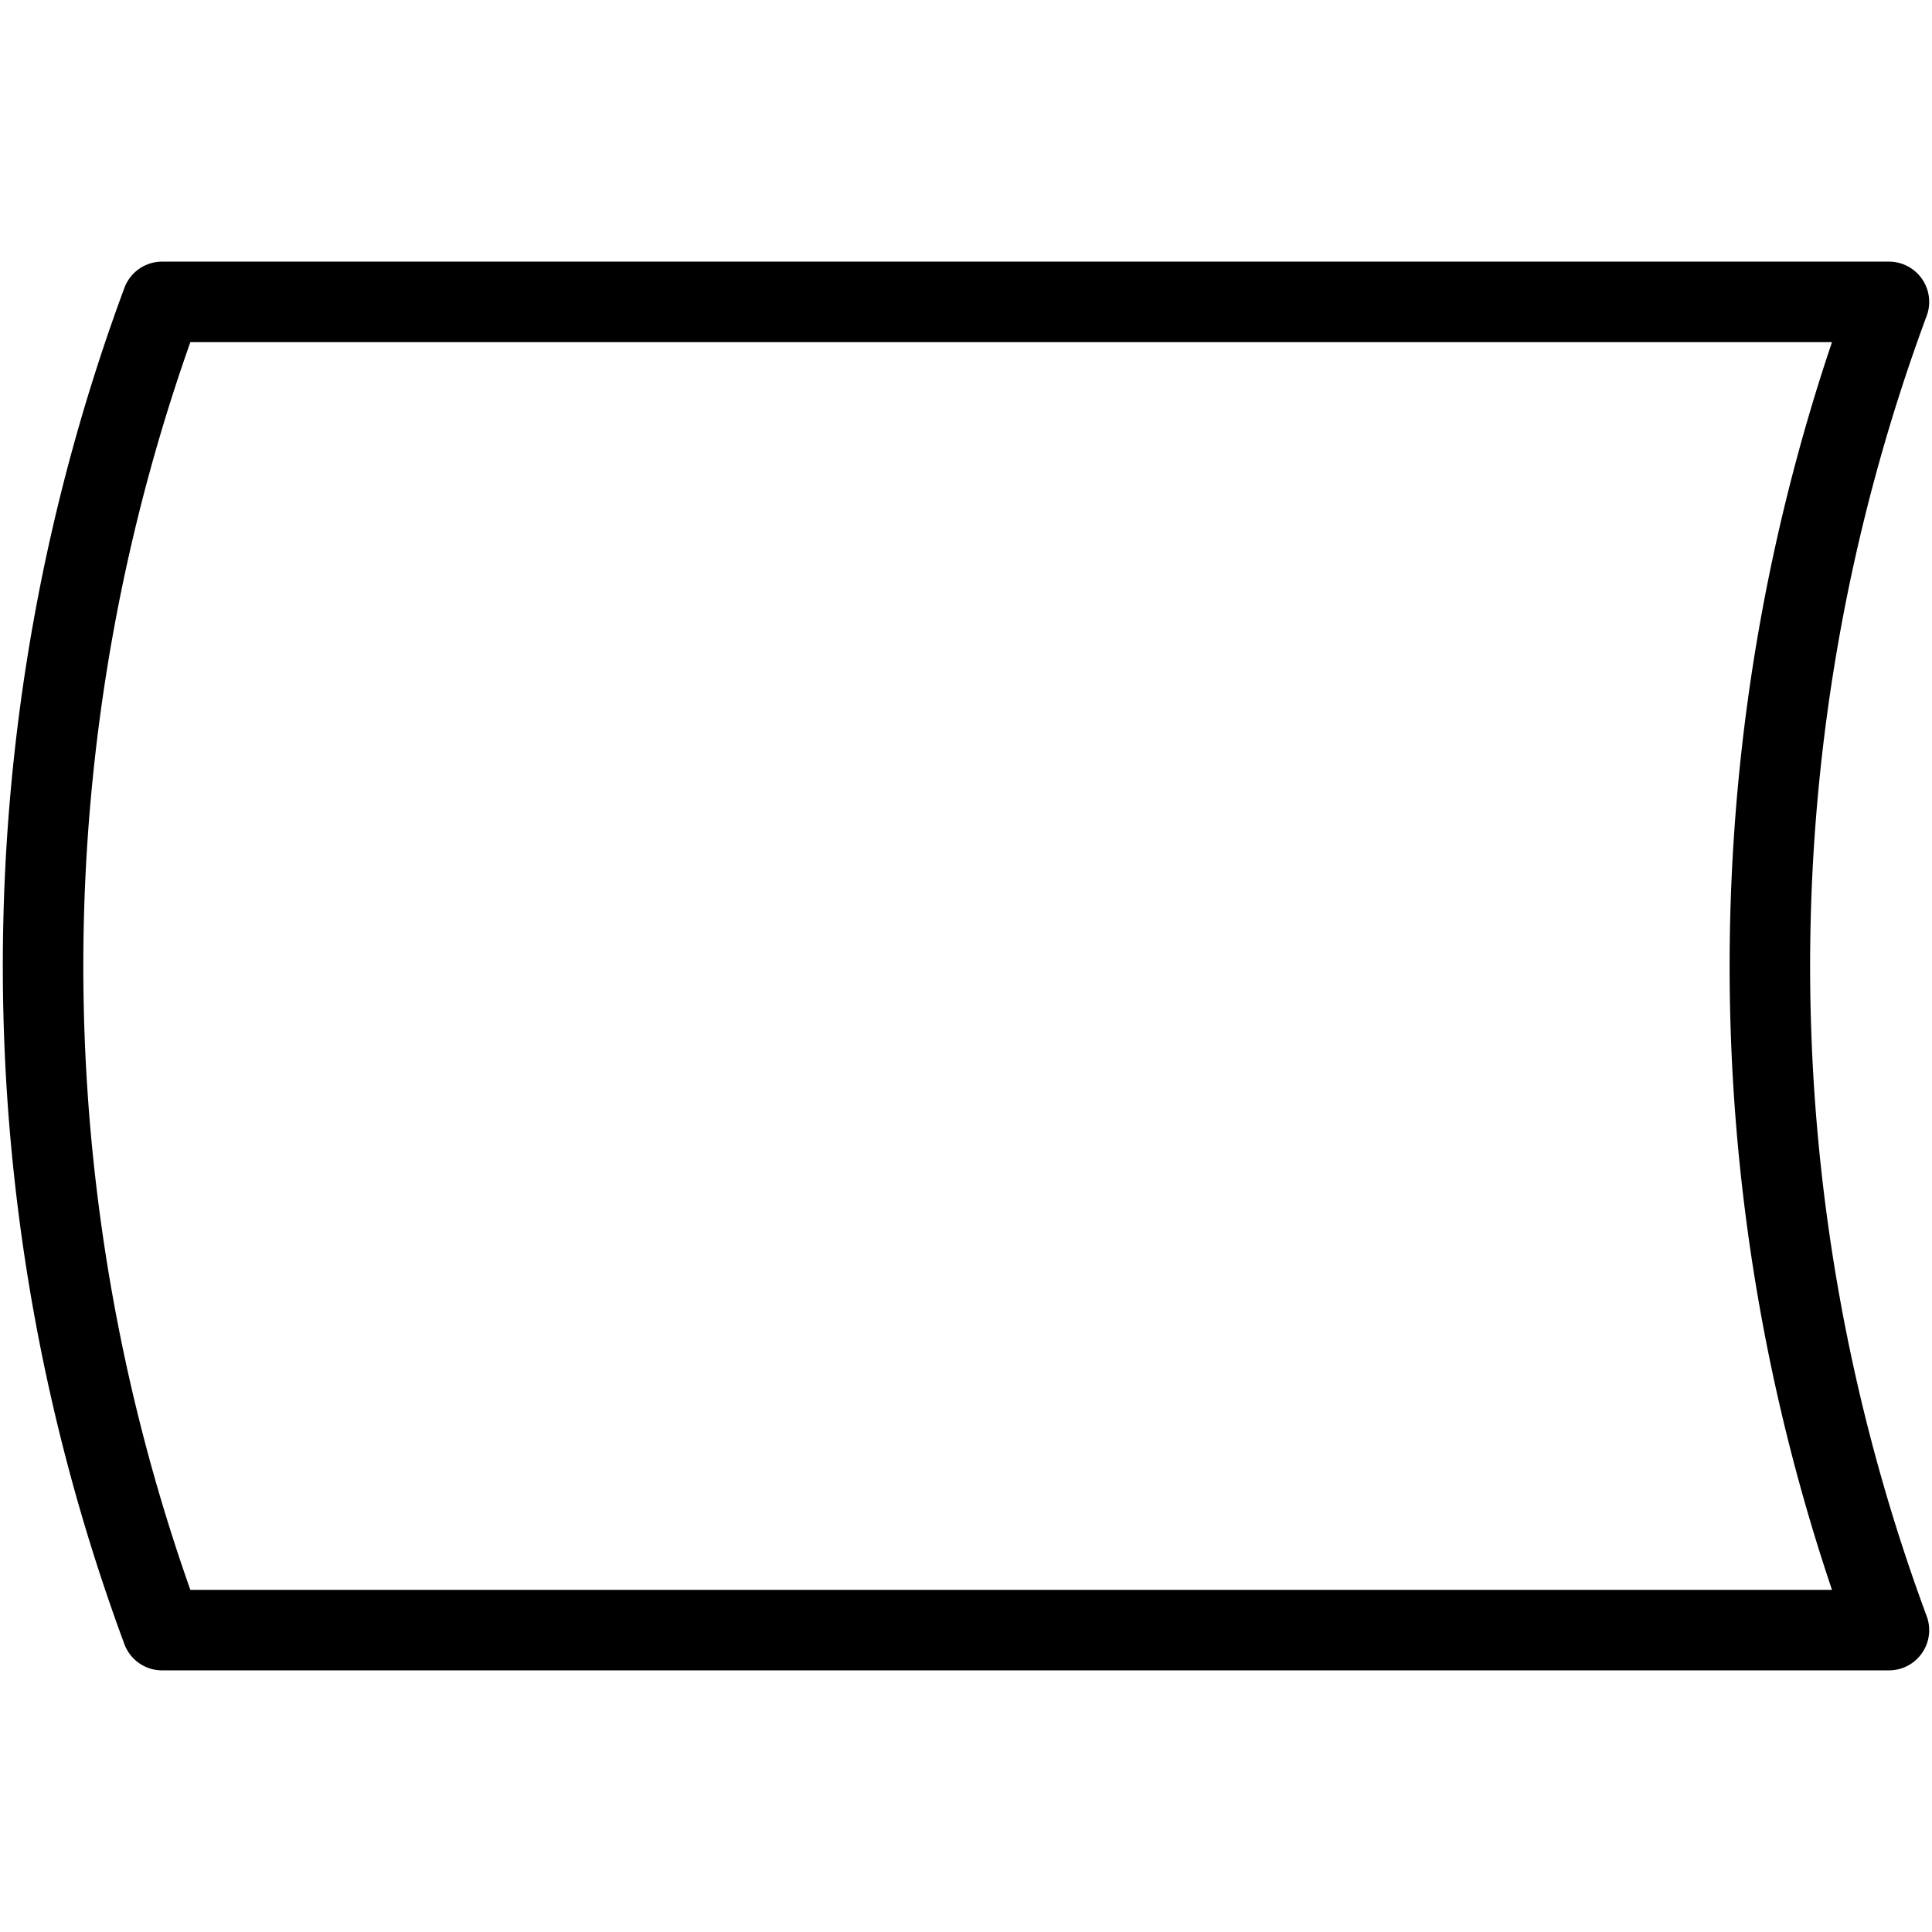 <svg xmlns="http://www.w3.org/2000/svg" viewBox="0 0 24 24" stroke="black"><path d="M23.465 20.25a23.749 23.749 0 0 1 0-16.5H2.014a23.749 23.749 0 0 0 0 16.5Z" fill="none" stroke-linecap="round" stroke-linejoin="round"/></svg>